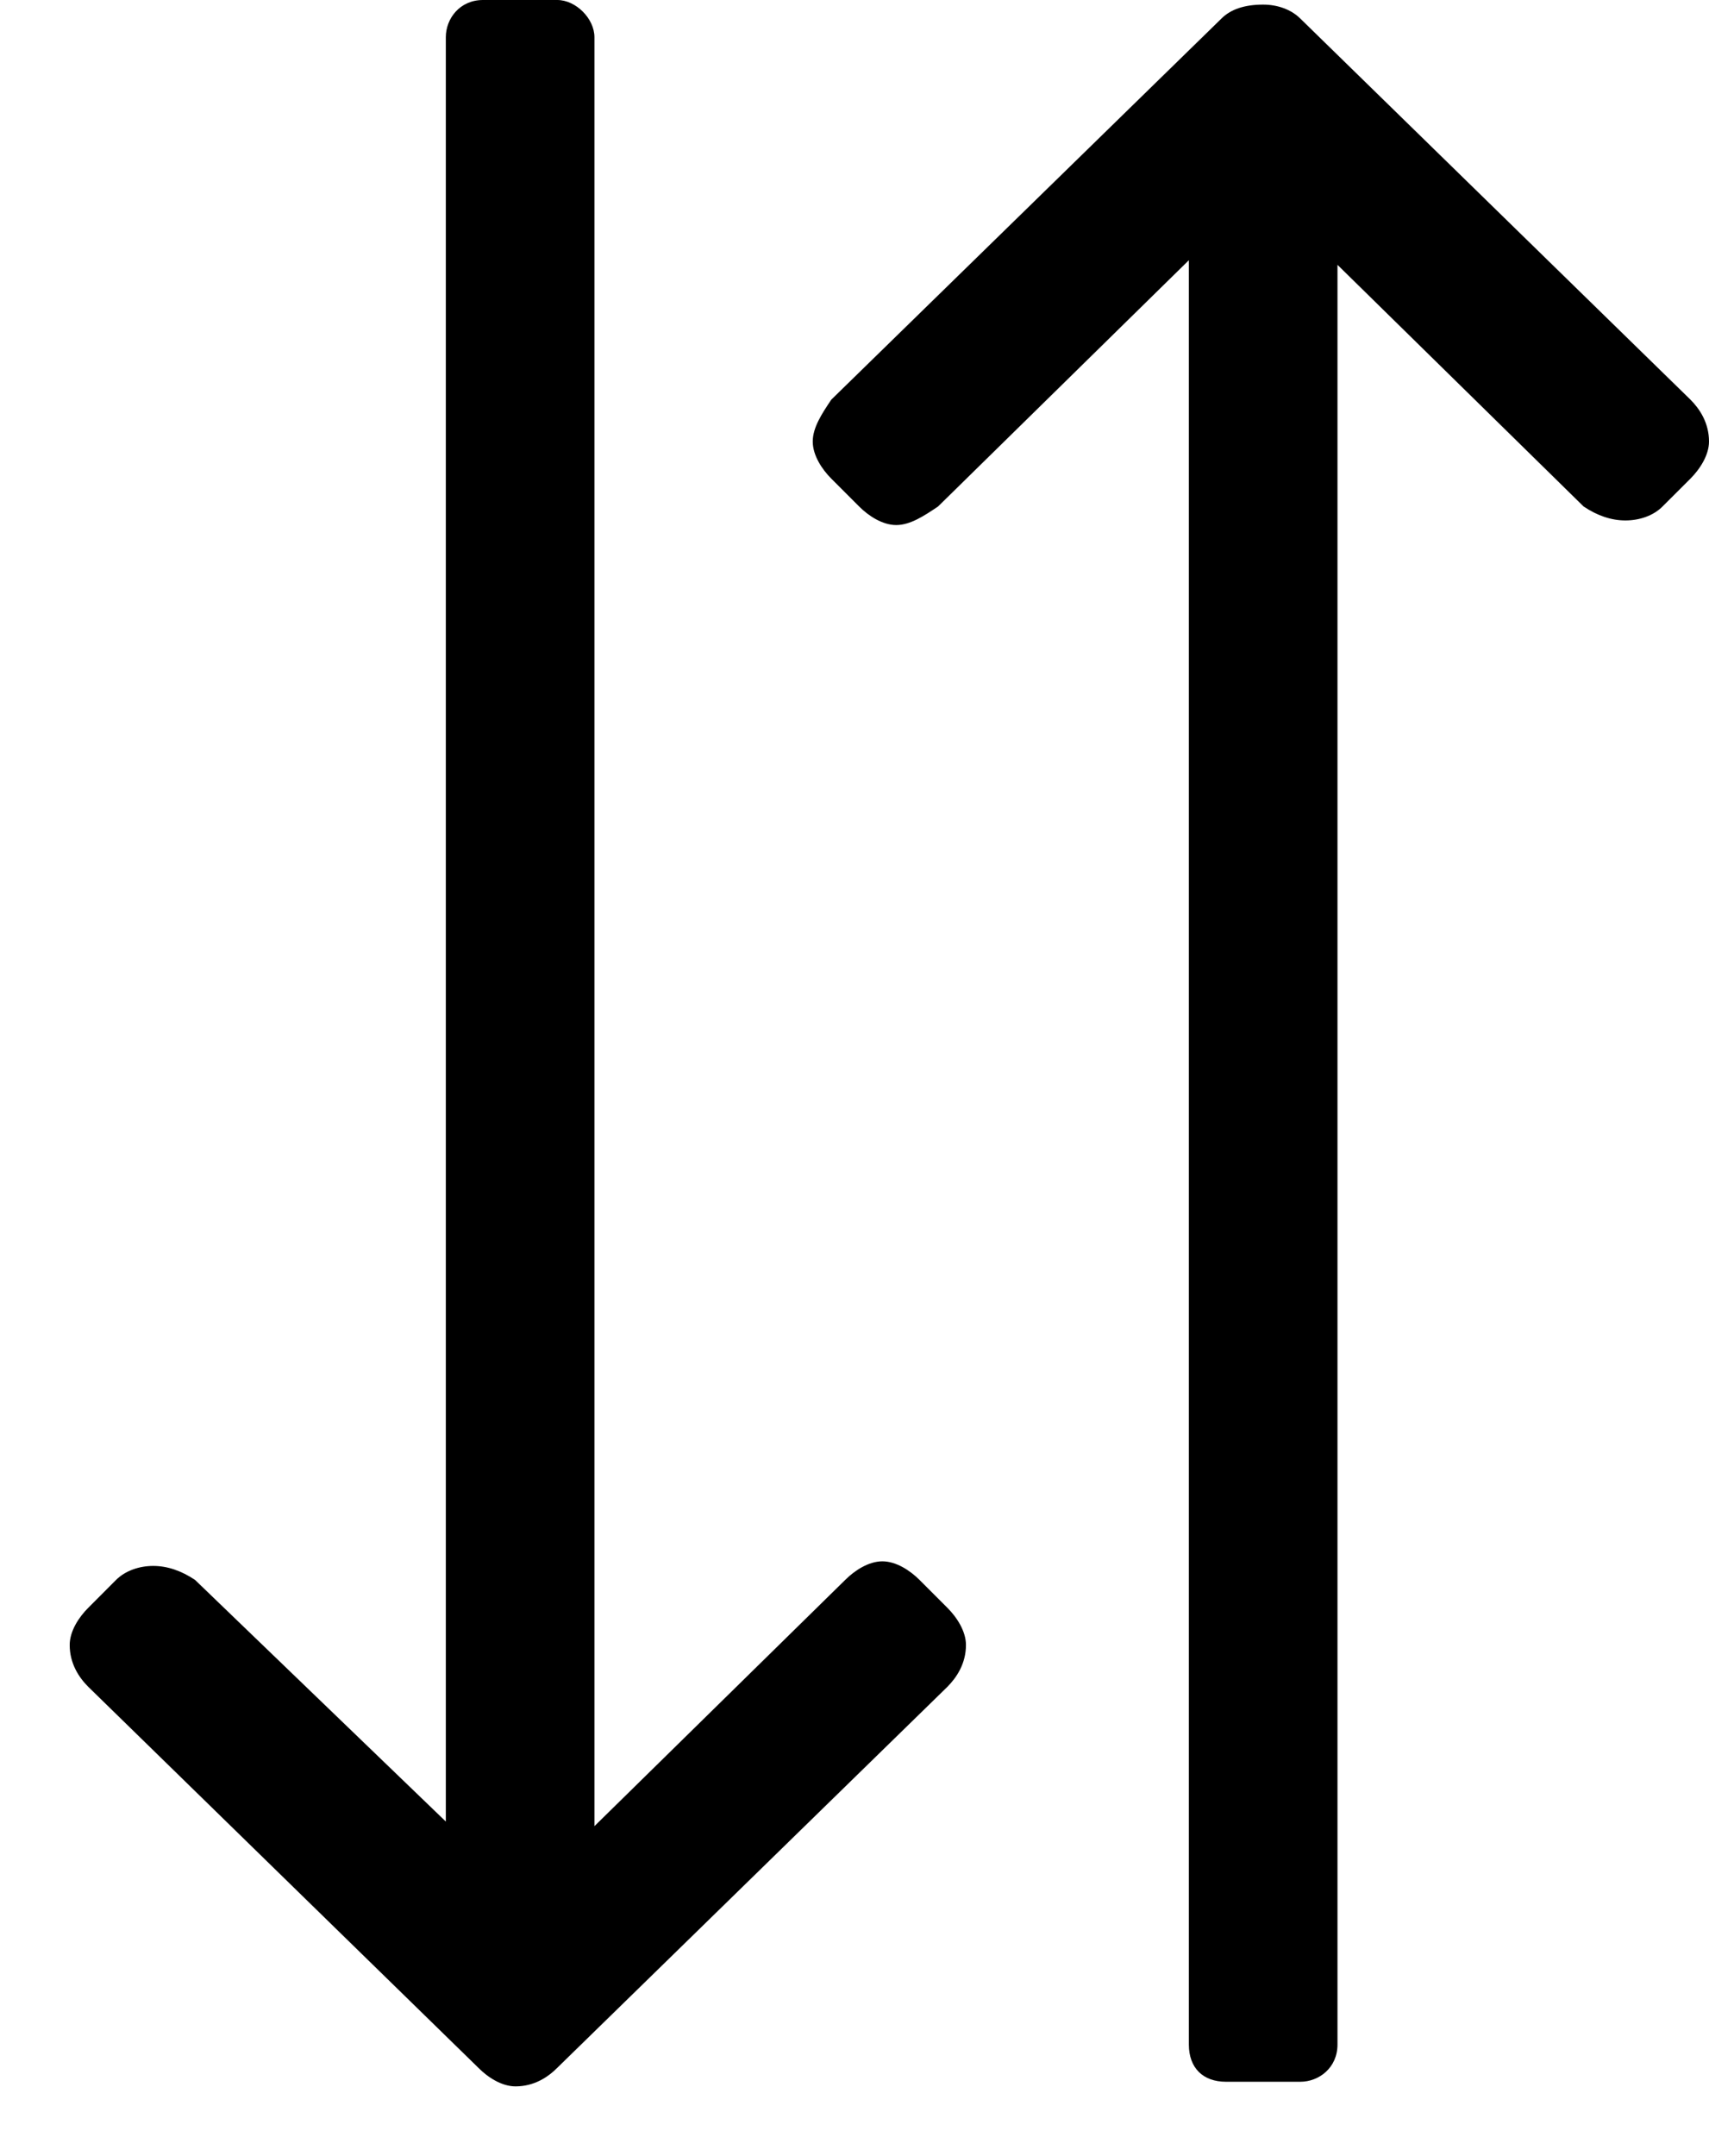 <svg width="23" height="29" viewBox="0 0 23 29" fill="none" xmlns="http://www.w3.org/2000/svg">
<path d="M22.75 5.375L17.5 0.25C17.375 0.125 17.188 0.062 17 0.062C16.75 0.062 16.562 0.125 16.438 0.25L11.188 5.375C11.062 5.562 10.938 5.75 10.938 5.938C10.938 6.125 11.062 6.312 11.188 6.438L11.562 6.812C11.688 6.938 11.875 7.062 12.062 7.062C12.25 7.062 12.438 6.938 12.625 6.812L16 3.5V27.5C16 27.812 16.188 28 16.5 28H17.5C17.75 28 18 27.812 18 27.5V3.562L21.312 6.812C21.5 6.938 21.688 7 21.875 7C22.062 7 22.25 6.938 22.375 6.812L22.75 6.438C22.875 6.312 23 6.125 23 5.938C23 5.688 22.875 5.5 22.75 5.375ZM12.375 21.25C12.25 21.125 12.062 21 11.875 21C11.688 21 11.5 21.125 11.375 21.25L8 24.562V0.5C8 0.25 7.75 0 7.5 0H6.5C6.188 0 6 0.25 6 0.5V24.5L2.625 21.25C2.438 21.125 2.25 21.062 2.062 21.062C1.875 21.062 1.688 21.125 1.562 21.25L1.188 21.625C1.062 21.75 0.938 21.938 0.938 22.125C0.938 22.375 1.062 22.562 1.188 22.688L6.438 27.812C6.562 27.938 6.75 28.062 6.938 28.062C7.188 28.062 7.375 27.938 7.5 27.812L12.75 22.688C12.875 22.562 13 22.375 13 22.125C13 21.938 12.875 21.75 12.75 21.625L12.375 21.25Z" fill="#000000"/>
</svg>
